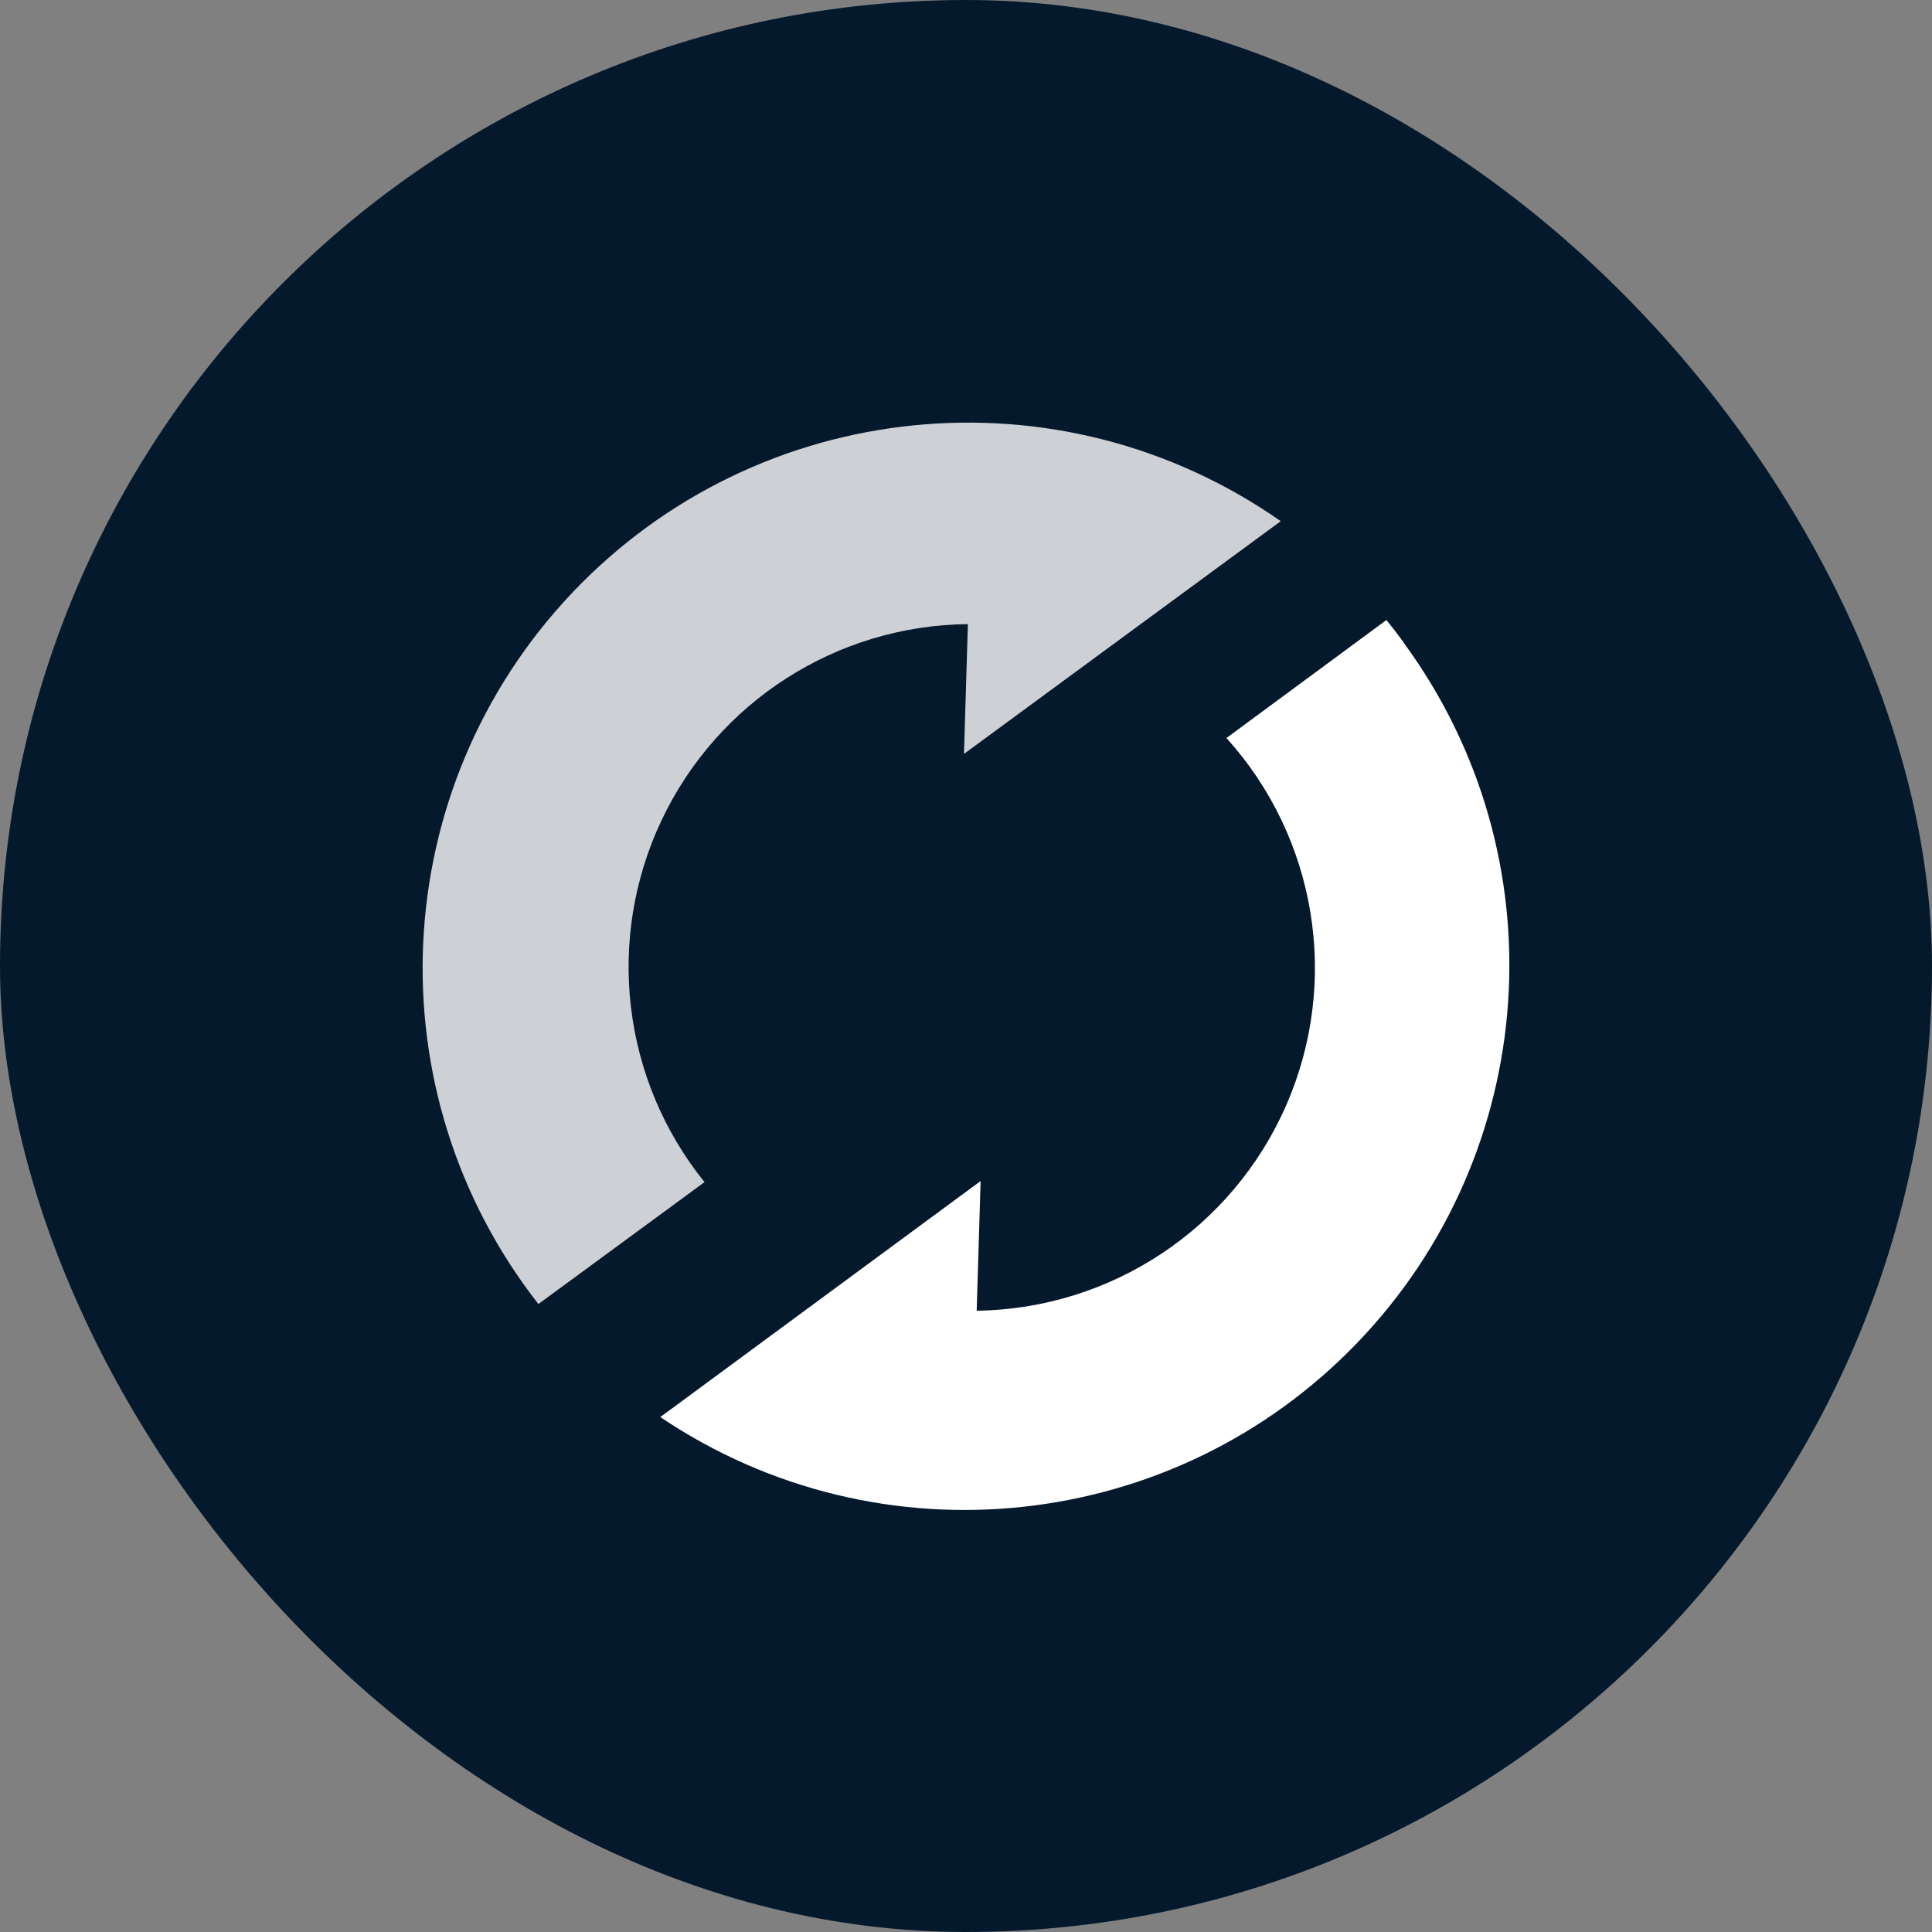 <svg width="64" height="64" viewBox="0 0 64 64" fill="none" xmlns="http://www.w3.org/2000/svg">
<rect x="0" y="0" width="64" height="64" fill="#808080" stroke="none"/>
<rect width="64" height="64" rx="32" fill="#05192D"/>
<g clip-path="url(#clip0_1114_82085)">
<path opacity="0.8" d="M42.426 17.265C35.095 12.135 25.114 13.143 18.957 19.636C12.801 26.129 12.323 36.15 17.835 43.198L23.338 39.159C20.606 35.77 20.052 31.119 21.91 27.183C23.767 23.247 27.711 20.719 32.063 20.674L31.933 24.974L42.426 17.265Z" fill="white"/>
<path d="M46.496 21.278C46.313 21.026 46.122 20.778 45.927 20.539L40.628 24.448C43.619 27.759 44.395 32.514 42.612 36.603C40.828 40.693 36.815 43.359 32.354 43.419L32.484 39.124L21.874 46.942C29.145 51.838 38.884 50.801 44.961 44.482C51.037 38.163 51.694 28.392 46.517 21.317L46.496 21.278Z" fill="white"/>
</g>
<defs>
<clipPath id="clip0_1114_82085">
<rect width="36" height="36" fill="white" transform="translate(14 14)"/>
</clipPath>
</defs>
</svg>
